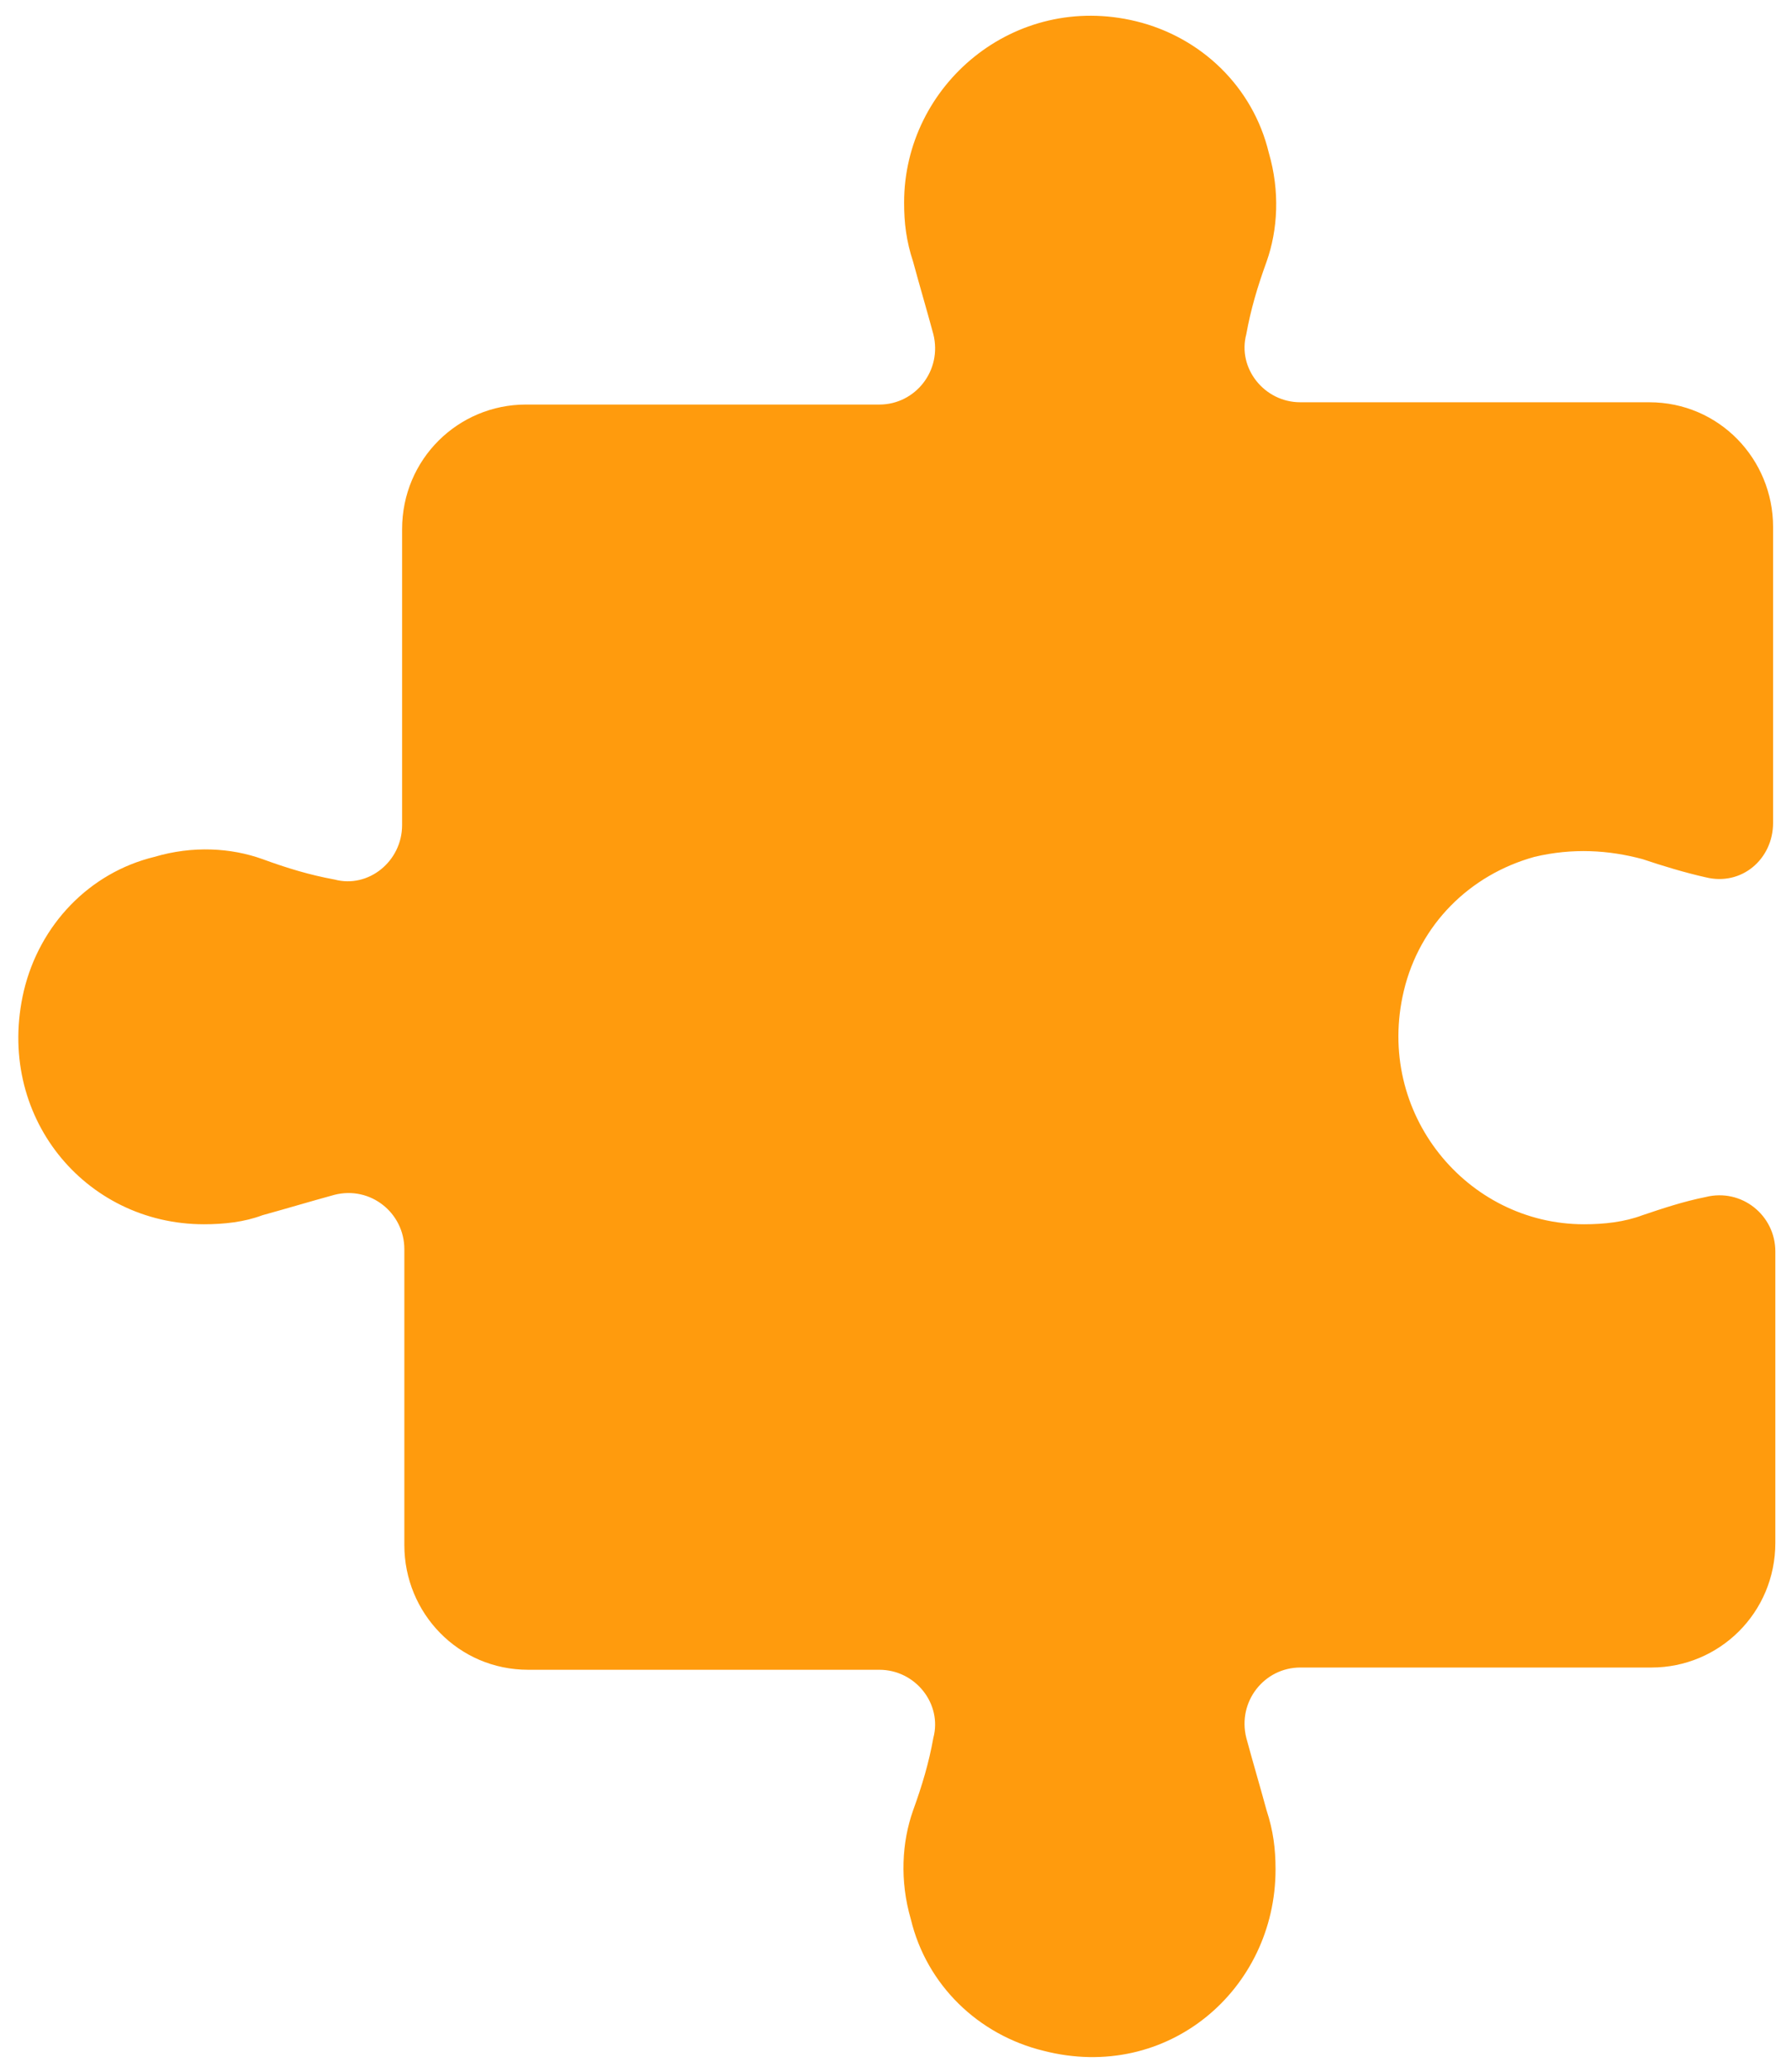 <?xml version="1.0" encoding="UTF-8"?>
<svg width="51px" height="59px" viewBox="0 0 51 59" version="1.1" xmlns="http://www.w3.org/2000/svg" xmlns:xlink="http://www.w3.org/1999/xlink">
    <title>Icon/Transport/Data1 Copy 2</title>
    <g id="Page-1" stroke="none" stroke-width="1" fill="none" fill-rule="evenodd">
        <g id="EnRoute_desktop_2_Chouette" transform="translate(-377, -1300)" fill="#FF9B0D">
            <g id="Group" transform="translate(187, 1296)">
                <g transform="translate(190, 0)" id="Icon/Transport/Data1-Copy-2">
                    <path d="M26.001,11.45 C26.194,12.161 26.386,12.806 26.578,13.517 C26.835,14.55 26.066,15.519 25.04,15.519 L14.975,15.519 C13.052,15.519 11.45,17.069 11.45,19.07 L11.45,27.493 C11.45,28.527 10.488,29.302 9.526,29.043 C8.821,28.914 8.18,28.72 7.475,28.462 C6.578,28.139 5.488,28.075 4.398,28.398 C2.539,28.85 1.129,30.335 0.68,32.208 C-0.153,35.759 2.411,38.859 5.808,38.859 C6.385,38.859 6.962,38.795 7.475,38.601 C8.18,38.407 8.821,38.213 9.526,38.02 C10.552,37.761 11.514,38.536 11.514,39.57 L11.514,47.993 C11.514,49.93 13.052,51.544 15.039,51.544 L25.04,51.544 C26.066,51.544 26.835,52.513 26.578,53.482 C26.451,54.192 26.258,54.838 26.001,55.548 C25.681,56.452 25.617,57.551 25.937,58.648 C26.386,60.521 27.86,61.942 29.719,62.394 C33.245,63.298 36.322,60.65 36.322,57.228 C36.322,56.646 36.258,56.129 36.067,55.548 C35.874,54.838 35.681,54.192 35.489,53.482 C35.232,52.448 36.002,51.48 37.028,51.48 L47.028,51.48 C48.951,51.48 50.554,49.93 50.554,47.928 L50.554,39.634 C50.554,38.601 49.592,37.826 48.567,38.084 C47.926,38.213 47.348,38.407 46.771,38.601 C46.259,38.795 45.682,38.859 45.105,38.859 C41.771,38.859 39.143,35.695 39.976,32.208 C40.425,30.335 41.836,28.914 43.694,28.398 C44.784,28.139 45.81,28.204 46.771,28.462 C47.348,28.656 47.989,28.85 48.567,28.979 C49.592,29.237 50.49,28.462 50.49,27.429 L50.49,19.006 C50.49,17.069 48.951,15.454 46.964,15.454 L37.028,15.454 C36.002,15.454 35.232,14.485 35.489,13.517 C35.617,12.806 35.809,12.161 36.067,11.45 C36.387,10.546 36.45,9.448 36.13,8.35 C35.681,6.478 34.207,5.057 32.348,4.605 C28.886,3.765 25.745,6.413 25.745,9.771 C25.745,10.352 25.809,10.869 26.001,11.45 Z" id="Fill-1"></path>
                </g>
            </g>
        </g>
    </g>
</svg>